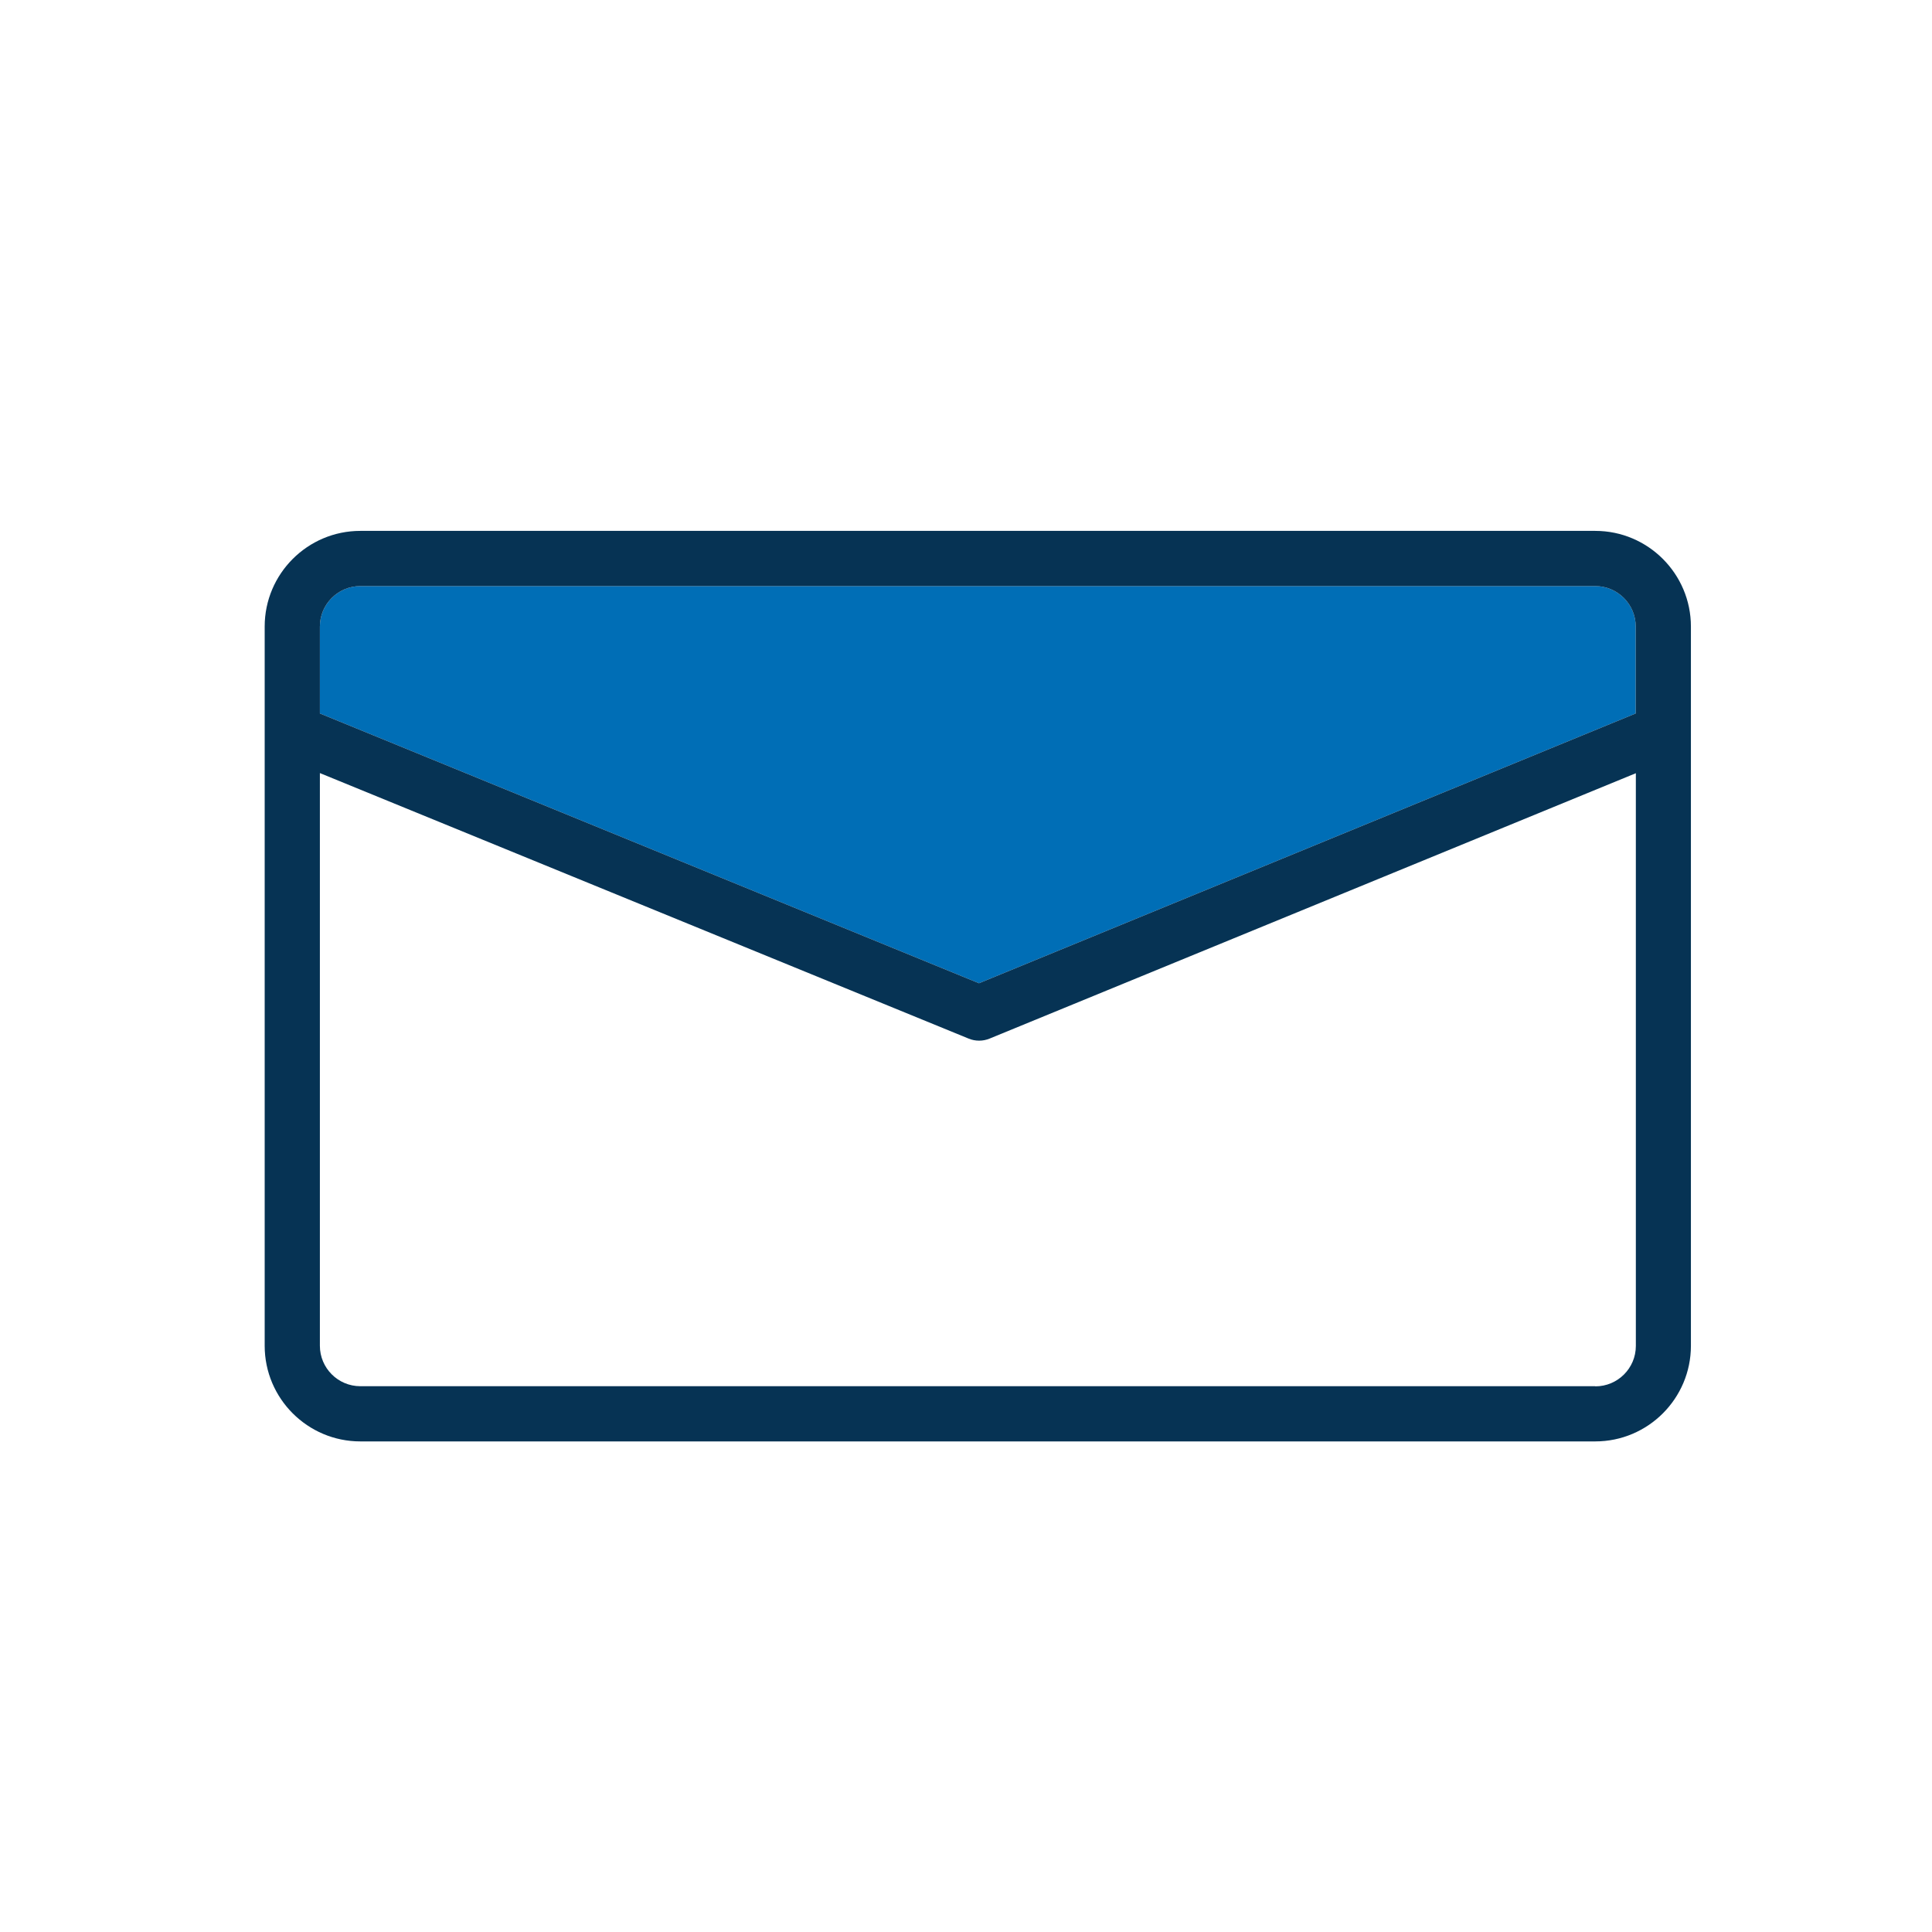 <?xml version="1.0" encoding="UTF-8"?>
<svg id="Light_Icons" data-name="Light Icons" xmlns="http://www.w3.org/2000/svg" viewBox="0 0 140 140">
  <defs>
    <style>
      .cls-1 {
        fill: #063354;
      }

      .cls-1, .cls-2 {
        stroke-width: 0px;
      }

      .cls-2 {
        fill: #006eb6;
      }
    </style>
  </defs>
  <path class="cls-2" d="m118.53,51.7v-6.3c0-1.62-1.32-2.93-2.93-2.93H26.11c-1.62,0-2.93,1.32-2.93,2.93v6.3l47.76,19.55,47.59-19.55Z"/>
  <path class="cls-1" d="m115.6,38.47H26.11c-3.82,0-6.93,3.11-6.93,6.93v52.12c0,3.82,3.11,6.93,6.93,6.93h89.49c3.82,0,6.93-3.11,6.93-6.93v-52.12c0-3.82-3.11-6.93-6.93-6.93Zm-92.42,6.93c0-1.62,1.32-2.93,2.93-2.93h89.49c1.62,0,2.93,1.32,2.93,2.93v6.3l-47.59,19.55-47.76-19.55v-6.3Zm92.42,55.05H26.11c-1.62,0-2.93-1.32-2.93-2.93v-41.5l47.01,19.24c.24.1.5.15.76.15s.52-.05.76-.15l46.83-19.23v41.5c0,1.62-1.32,2.93-2.93,2.93Z"/>
</svg>